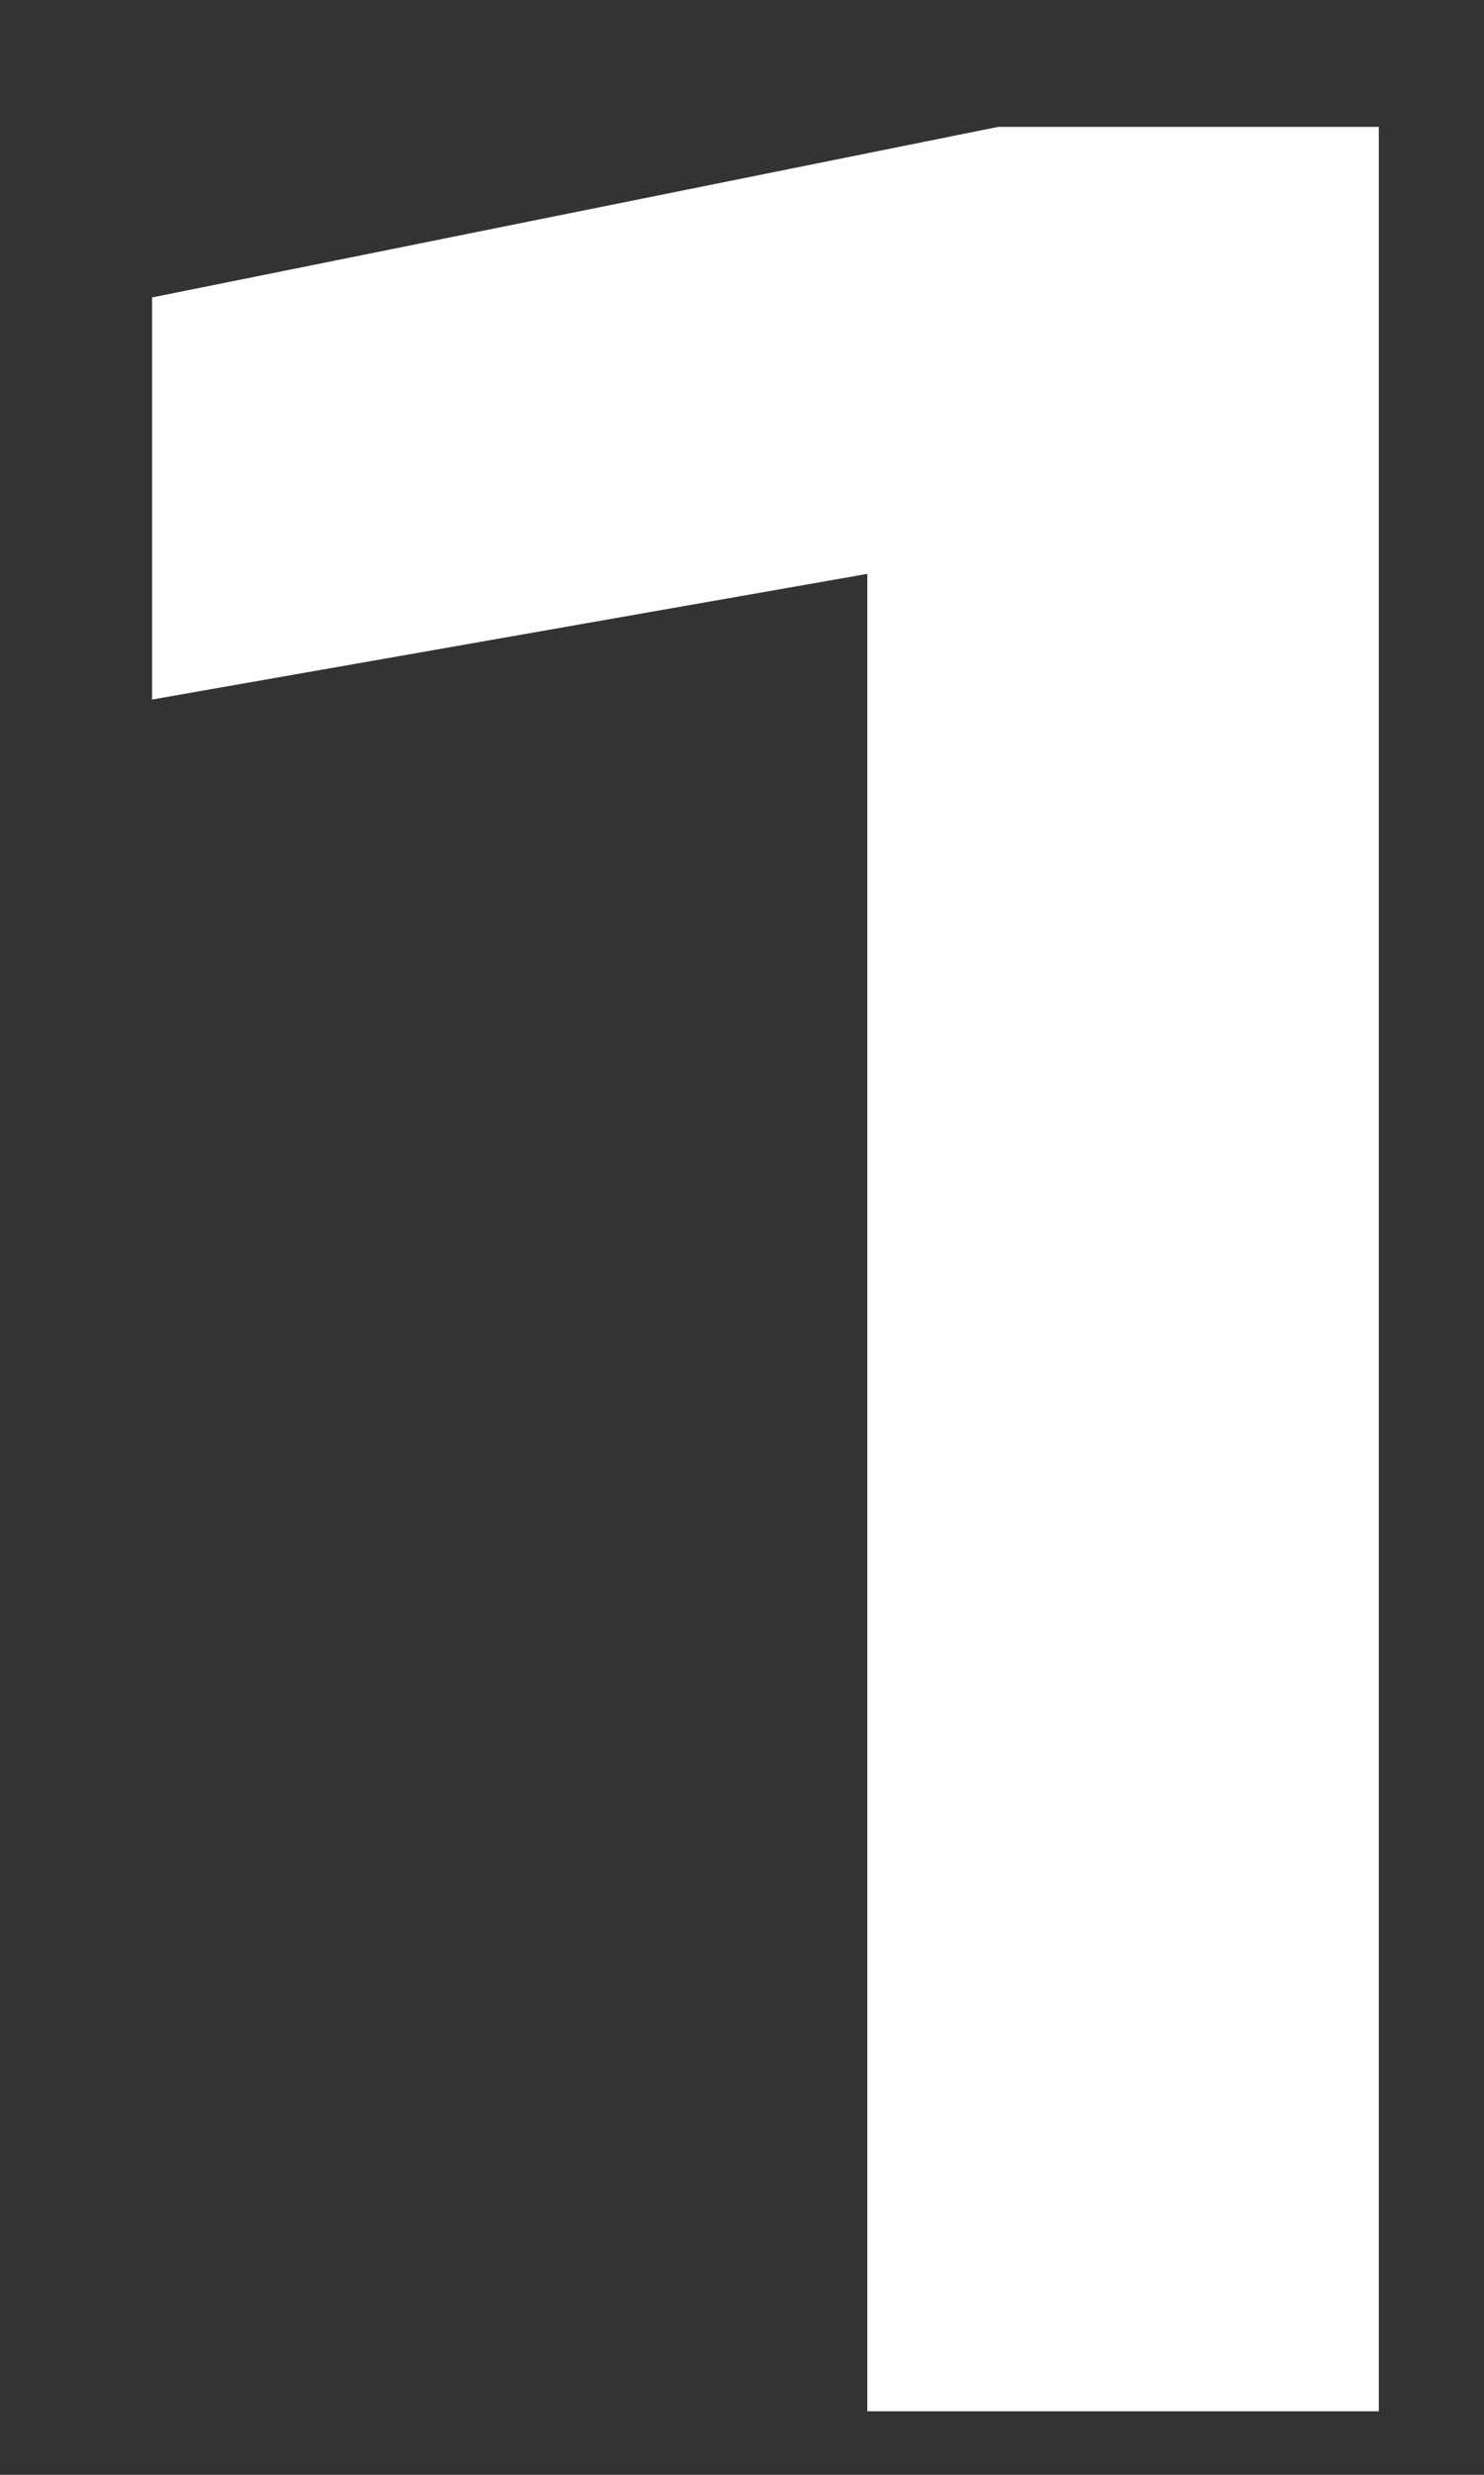 <?xml version="1.0" encoding="UTF-8"?> <svg xmlns="http://www.w3.org/2000/svg" width="9" height="15" viewBox="0 0 9 15" fill="none"><rect x="0" y="0" width="9" height="15" fill="#333333" stroke="none"/><path d="M8.362 0.769V14.615H5.26V1.803L6.811 3.206L0.922 4.24V1.803L6.054 0.769H8.362Z" fill="white"></path></svg> 